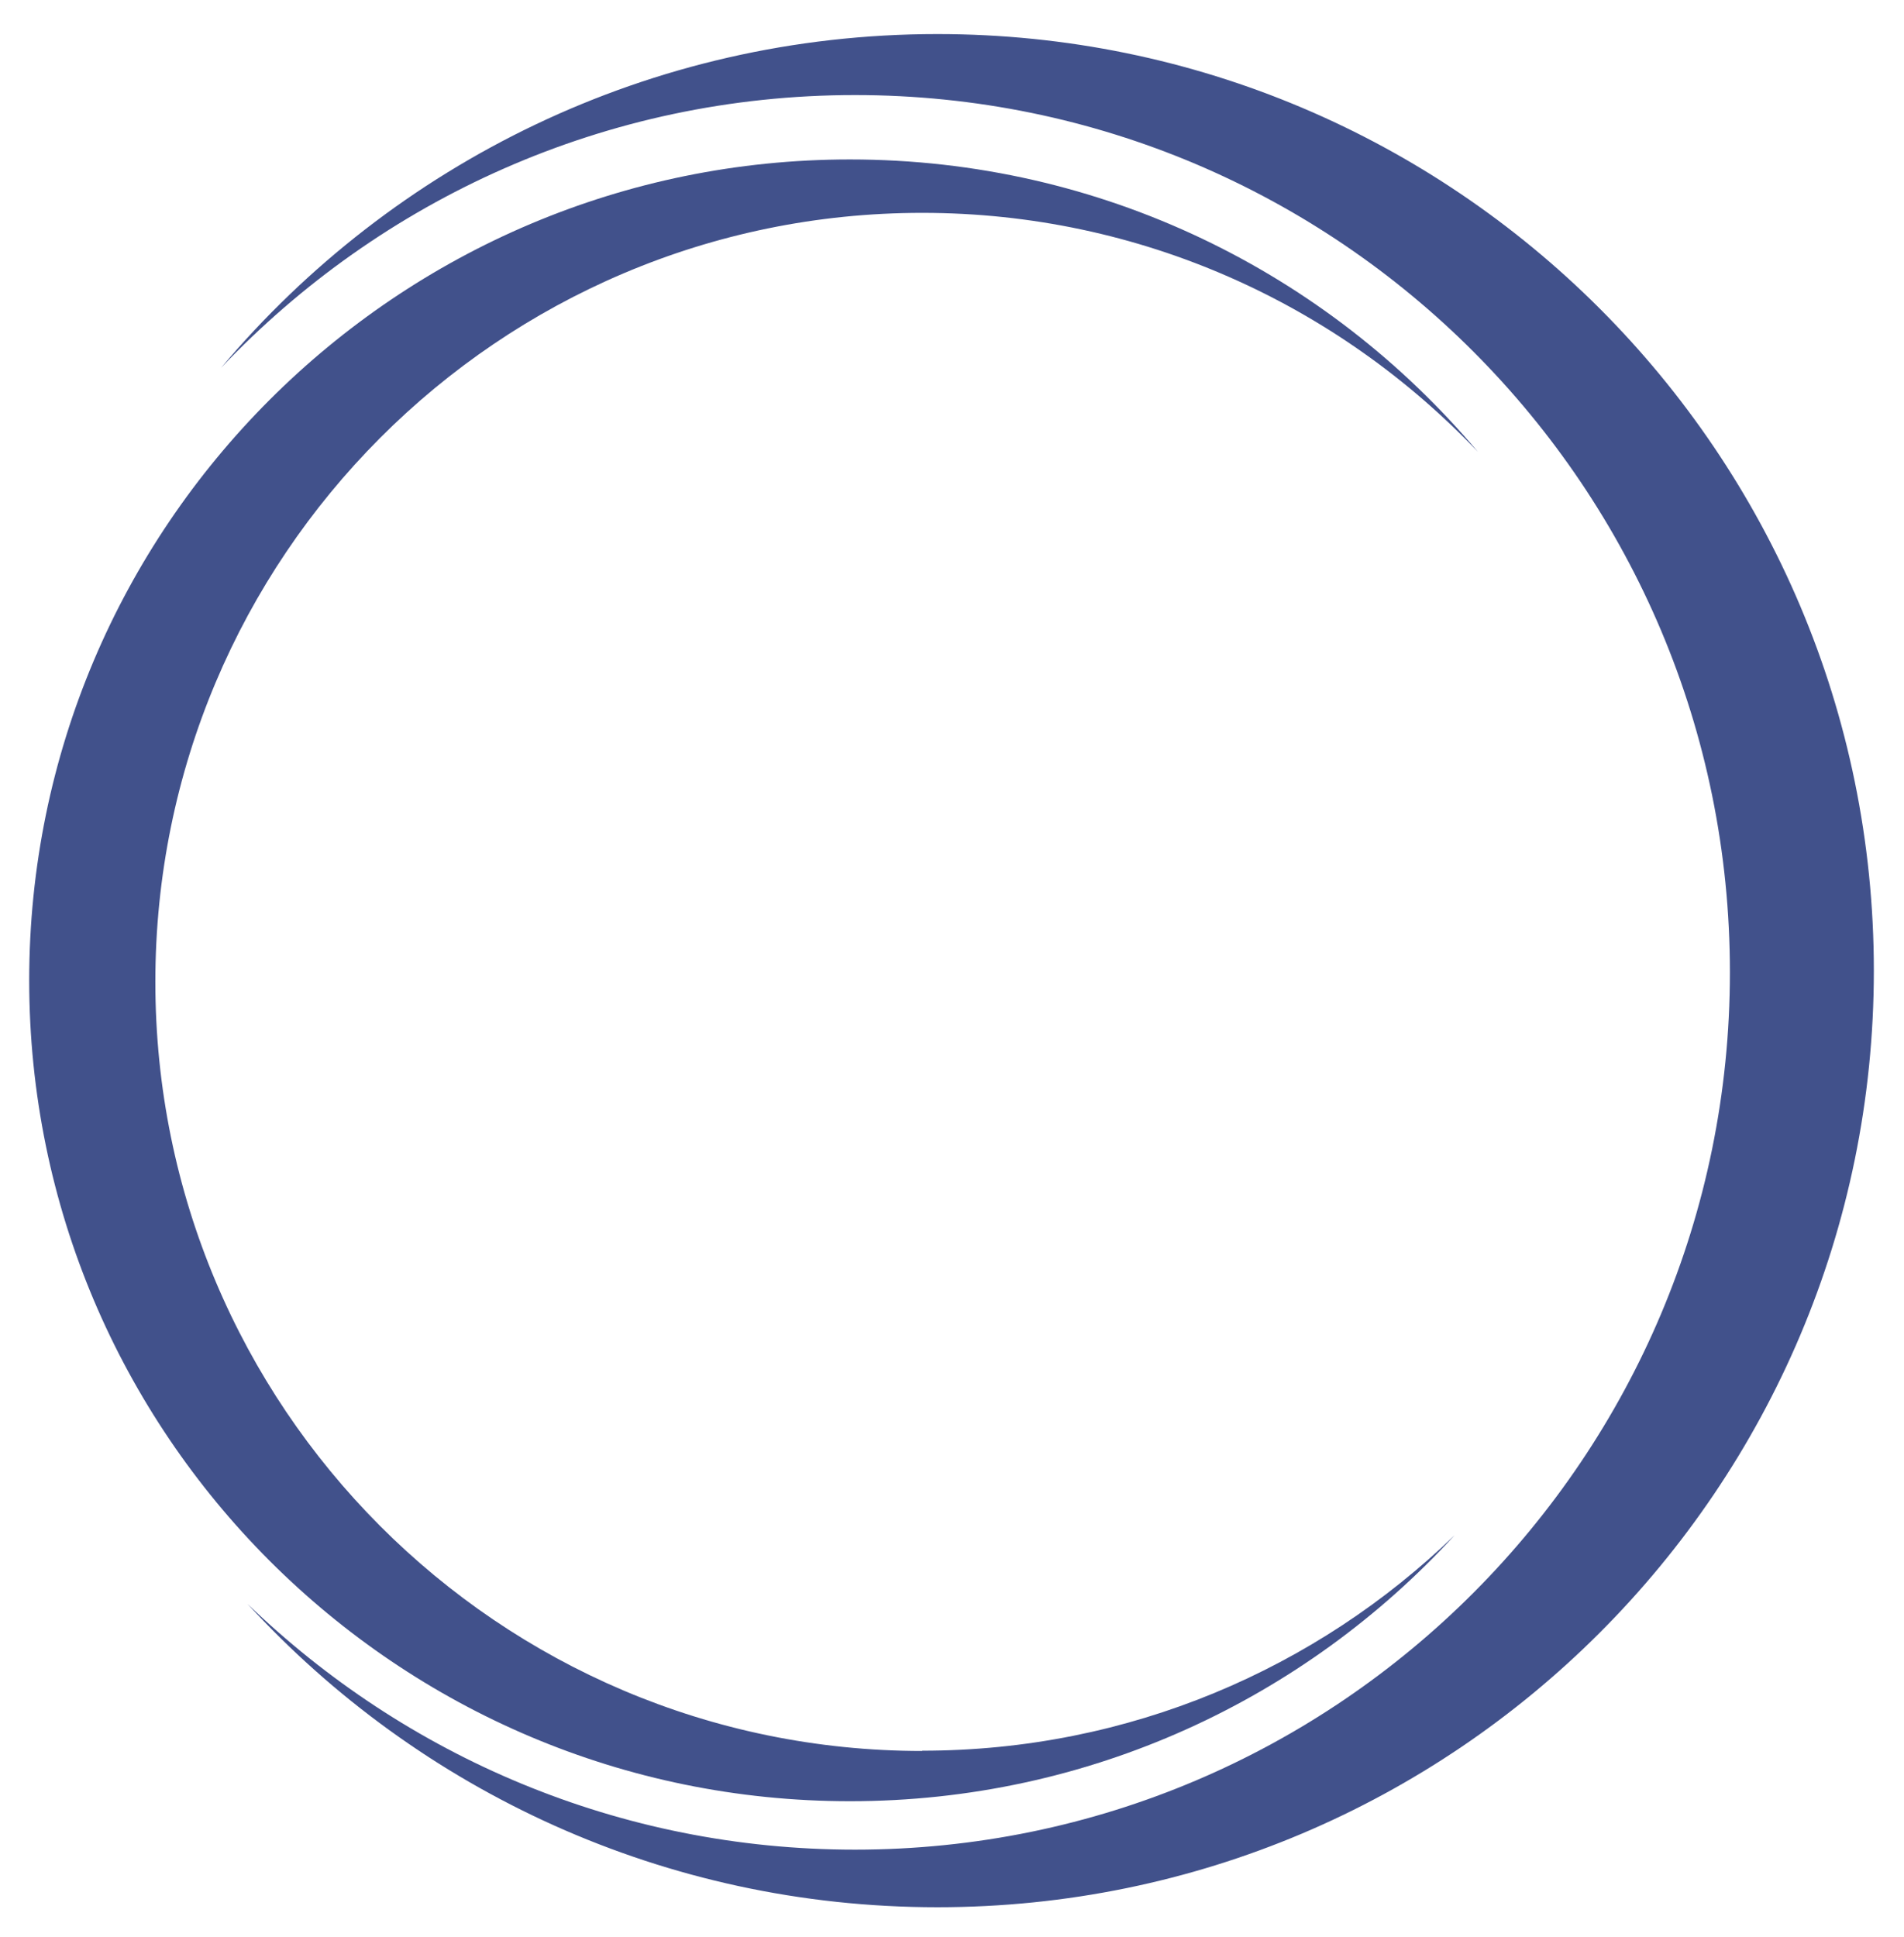 <?xml version="1.0" encoding="UTF-8"?>
<svg xmlns="http://www.w3.org/2000/svg" width="1565" height="1592" viewBox="0 0 1565 1592" fill="none">
  <g filter="url(#filter0_d_1808_6)">
    <path d="M702.729 1492.13C1099.86 1492.13 1421.9 1169.22 1421.9 771.019C1421.9 372.817 1100.07 50.125 702.729 50.125C497.712 50.125 312.702 136.176 181.688 274.288C322.813 106.488 534.284 0 770.494 0C1195.59 0 1540.22 344.635 1540.22 769.729C1540.22 1194.82 1195.59 1539.46 770.494 1539.46C546.116 1539.46 344.11 1443.51 203.416 1290.12C332.924 1415.11 508.683 1492.13 702.729 1492.13Z" fill="#41518B"></path>
    <path d="M758.017 1411.03C409.725 1411.03 127.692 1128.13 127.692 778.979C127.692 429.826 409.94 146.933 758.017 146.933C937.649 146.933 1099.86 222.443 1214.73 343.345C1091.04 196.412 905.81 103.047 698.642 103.047C326.04 103.047 24 405.087 24 777.689C24 1150.29 326.04 1452.33 698.642 1452.33C895.269 1452.33 1072.32 1368.22 1195.59 1233.76C1082.22 1343.48 927.969 1410.81 758.017 1410.81V1411.03Z" fill="#41518B"></path>
  </g>
  <defs>
    <filter id="filter0_d_1808_6" x="0" y="0" width="1564.22" height="1591.46" filterUnits="userSpaceOnUse" color-interpolation-filters="sRGB">
      <feFlood flood-opacity="0" result="BackgroundImageFix"></feFlood>
      <feColorMatrix in="SourceAlpha" type="matrix" values="0 0 0 0 0 0 0 0 0 0 0 0 0 0 0 0 0 0 127 0" result="hardAlpha"></feColorMatrix>
      <feOffset dy="28"></feOffset>
      <feGaussianBlur stdDeviation="12"></feGaussianBlur>
      <feComposite in2="hardAlpha" operator="out"></feComposite>
      <feColorMatrix type="matrix" values="0 0 0 0 0 0 0 0 0 0 0 0 0 0 0 0 0 0 0.25 0"></feColorMatrix>
      <feBlend mode="normal" in2="BackgroundImageFix" result="effect1_dropShadow_1808_6"></feBlend>
      <feBlend mode="normal" in="SourceGraphic" in2="effect1_dropShadow_1808_6" result="shape"></feBlend>
    </filter>
  </defs>
</svg>
